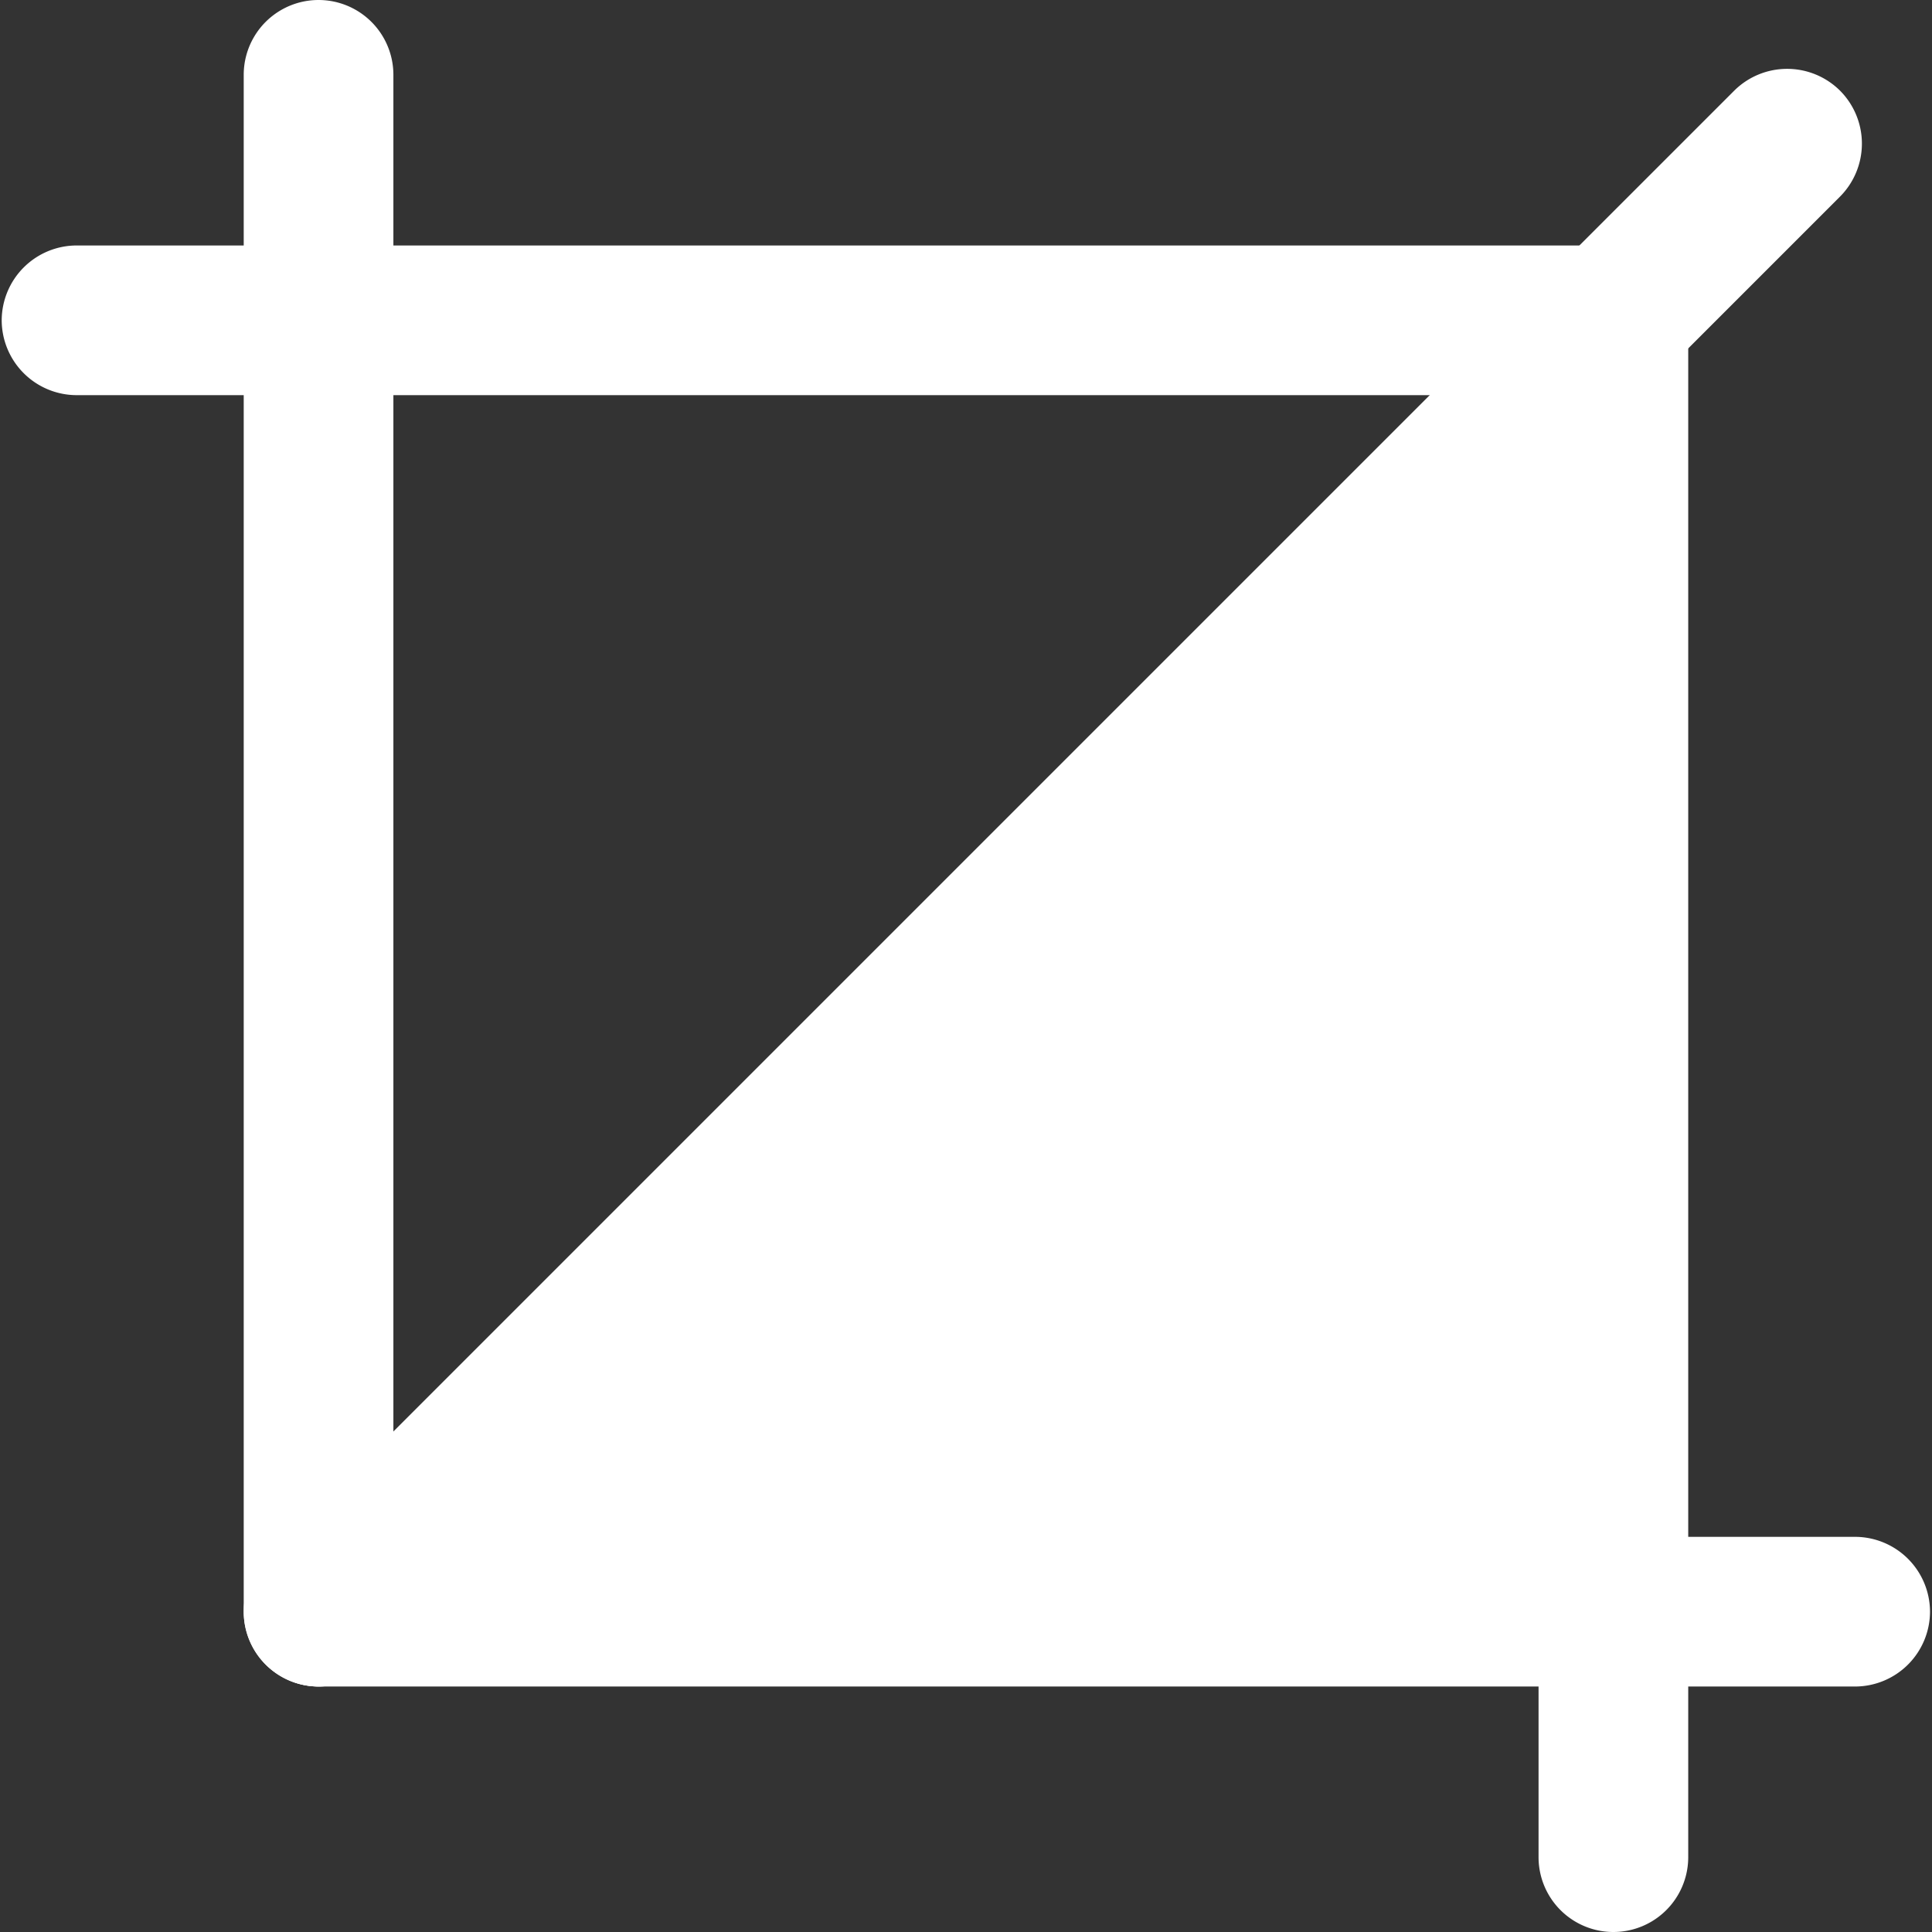 <svg xmlns="http://www.w3.org/2000/svg" xmlns:xlink="http://www.w3.org/1999/xlink" width="34" height="34" viewBox="0 0 34 34"><rect x="0" y="0" width="34" height="34" fill="#333333" stroke="none"/><defs><style>.a,.c{fill:#fff;}.a{stroke:#707070;}.b{clip-path:url(#a);}</style><clipPath id="a"><rect class="a" width="34" height="34" transform="translate(77 938)"/></clipPath></defs><g class="b" transform="translate(-77 -938)"><g transform="translate(72.965 933.935)"><path class="c" d="M32.645,32.809H9.157L32.665,9.3Z"/><path class="c" d="M9.641,33.745a1.321,1.321,0,0,1-1.317-1.317V5.382a1.317,1.317,0,0,1,2.634,0V32.428A1.321,1.321,0,0,1,9.641,33.745Z"/><path class="c" d="M38,32.428a1.321,1.321,0,0,1-1.317,1.317H9.641a1.317,1.317,0,1,1,0-2.634H36.687A1.321,1.321,0,0,1,38,32.428Z"/><path class="c" d="M32.428,8.385A1.321,1.321,0,0,1,33.745,9.7V36.748a1.317,1.317,0,1,1-2.634,0V9.7A1.321,1.321,0,0,1,32.428,8.385Z"/><path class="c" d="M4.065,9.7A1.321,1.321,0,0,1,5.382,8.385H32.428a1.317,1.317,0,0,1,0,2.634H5.382A1.321,1.321,0,0,1,4.065,9.7Z"/><path class="c" d="M36.417,5.661a1.321,1.321,0,0,1,0,1.863L10.583,33.358A1.317,1.317,0,1,1,8.72,31.495L34.554,5.661a1.321,1.321,0,0,1,1.863,0Z"/></g></g></svg>